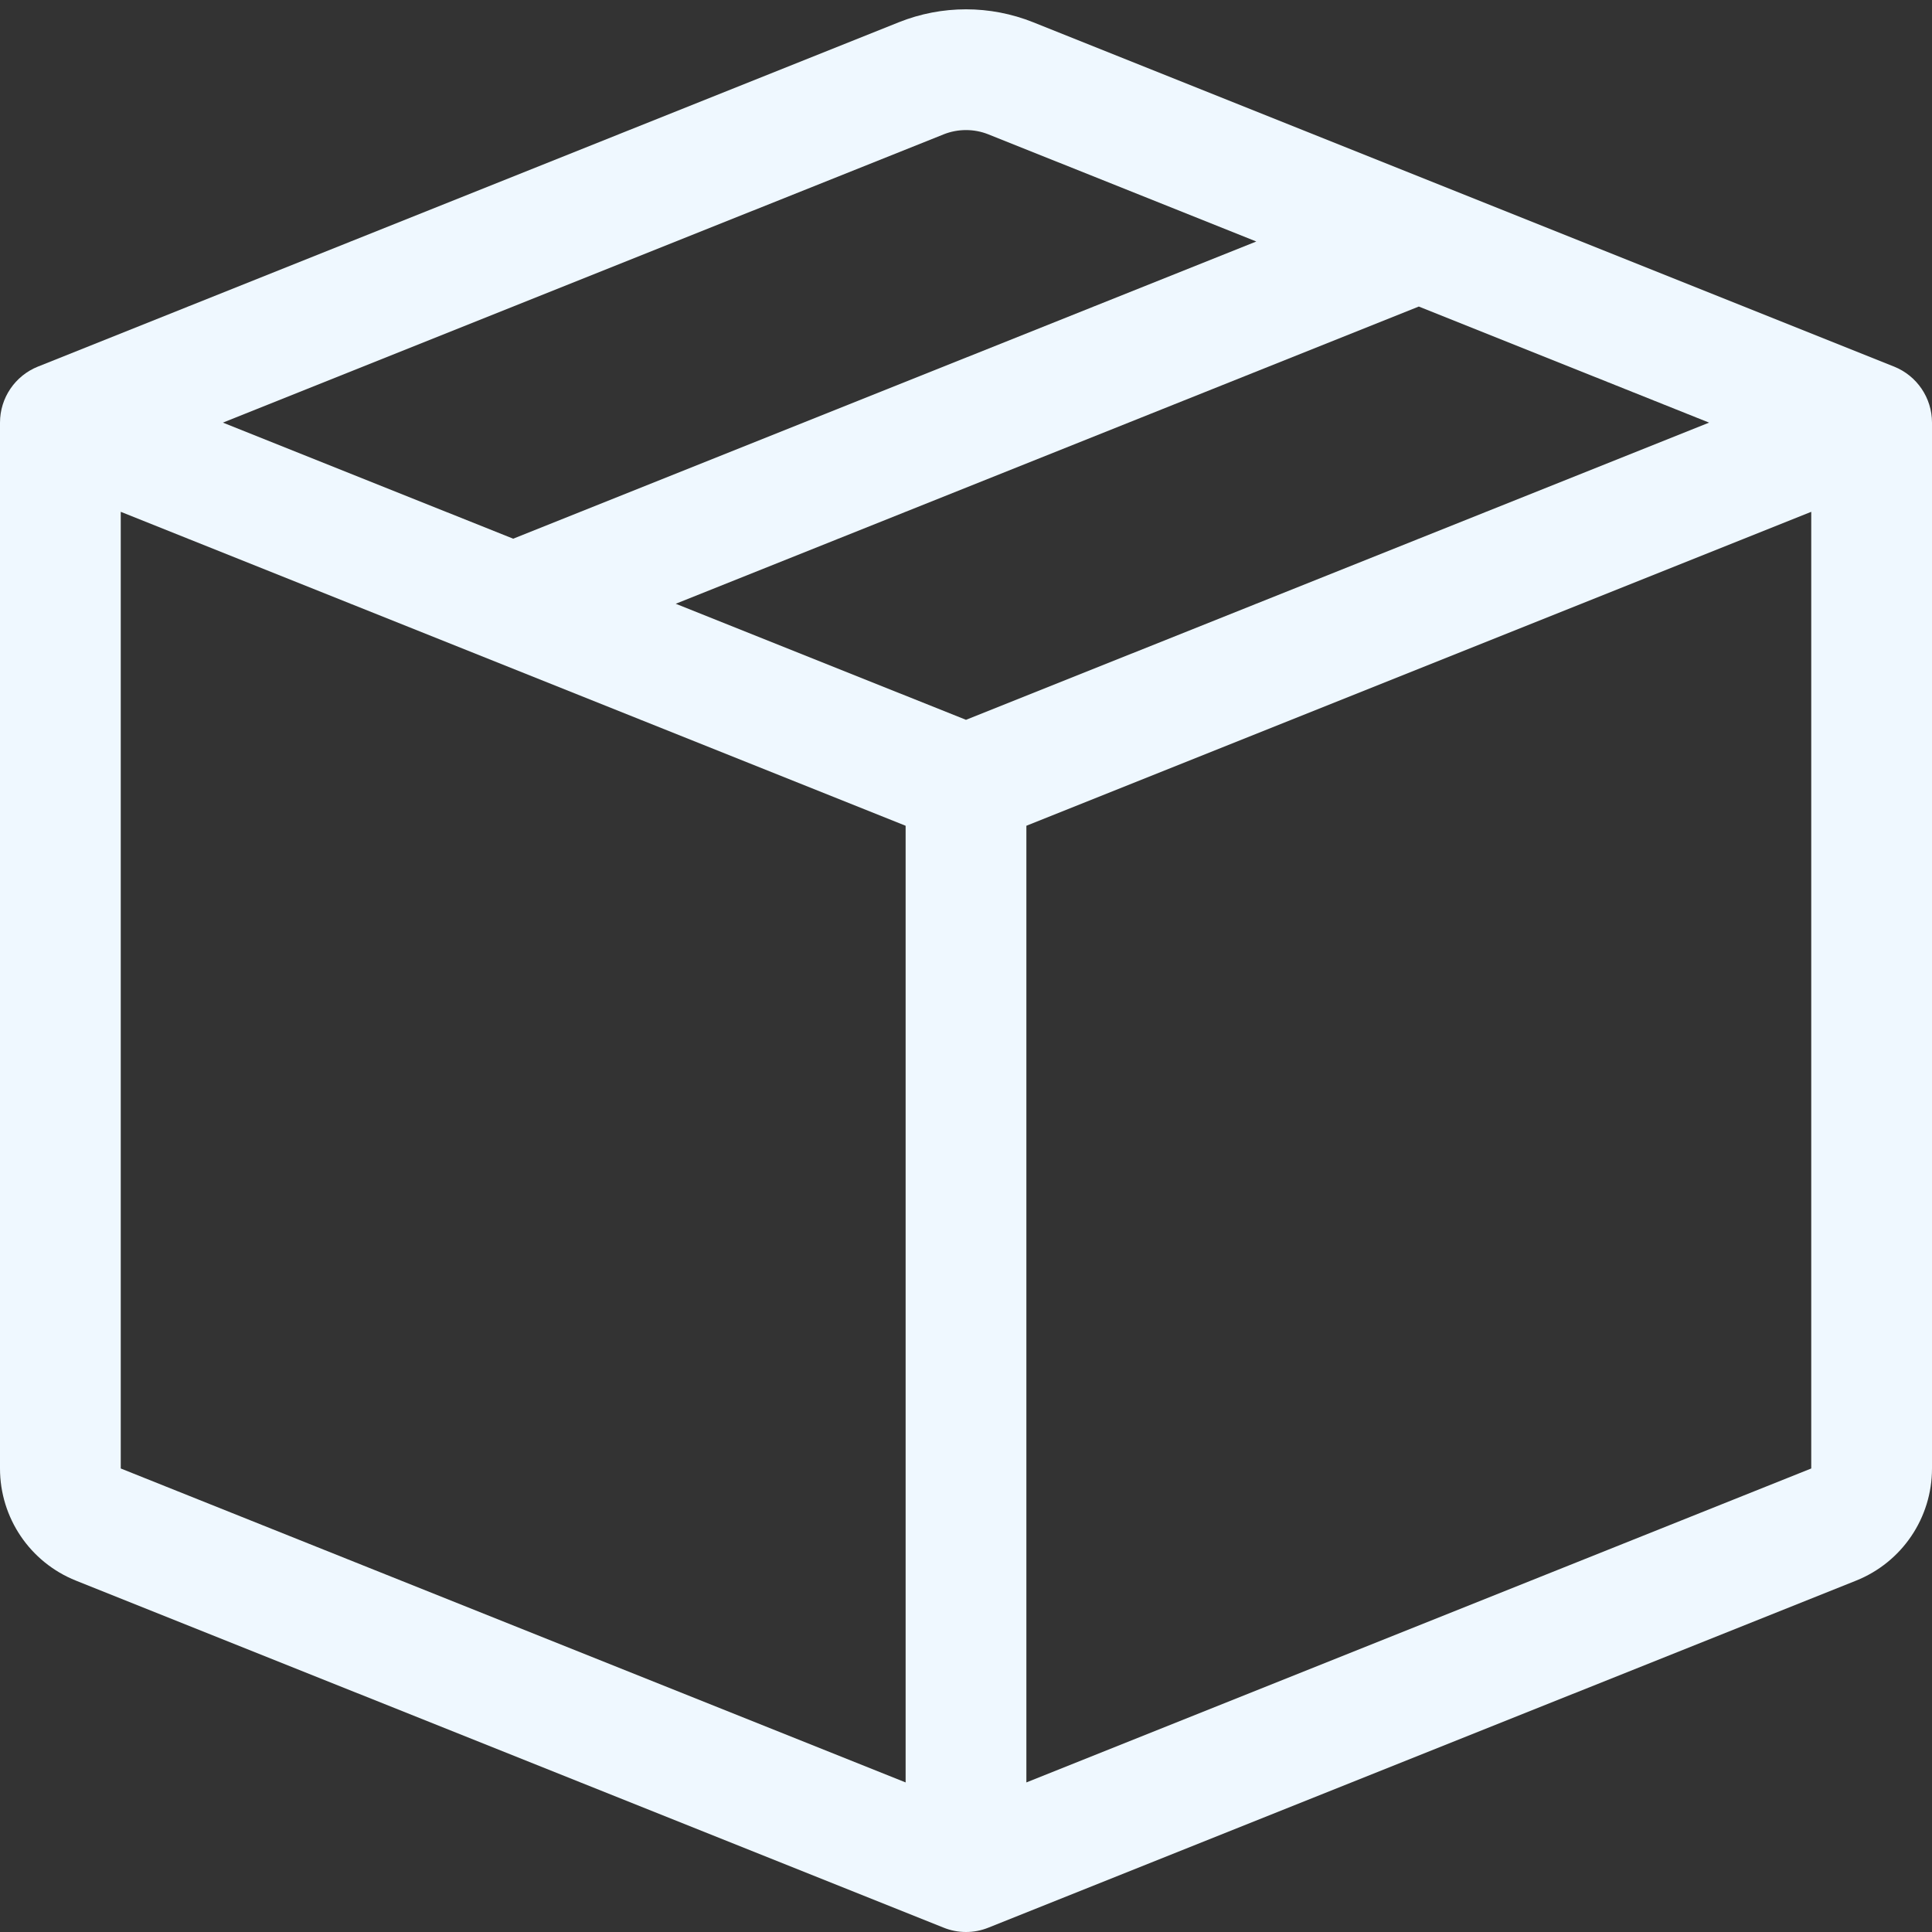 <svg width="24" height="24" viewBox="0 0 24 24" fill="none" xmlns="http://www.w3.org/2000/svg">
<rect x="0" y="0" width="24" height="24" fill="#333333" stroke="none"/>
<path d="M12.278 1.669C12.1 1.598 11.9 1.598 11.722 1.669L2.769 5.25L6.375 6.692L15.606 3L12.278 1.669ZM17.625 3.808L8.394 7.5L12 8.942L21.231 5.25L17.625 3.808ZM22.5 6.358L12.75 10.258V22.142L22.5 18.242V6.358ZM11.25 22.142V10.258L1.5 6.358V18.242L11.25 22.142ZM11.164 0.277C11.701 0.062 12.299 0.062 12.836 0.277L23.529 4.554C23.813 4.668 24 4.943 24 5.25V18.242C24 18.856 23.627 19.407 23.057 19.635L12.278 23.946C12.1 24.018 11.9 24.018 11.722 23.946L0.943 19.635C0.373 19.407 0 18.856 0 18.242V5.25C0 4.943 0.187 4.668 0.471 4.554L11.164 0.277Z" fill="#EFF8FF"/>
</svg>
